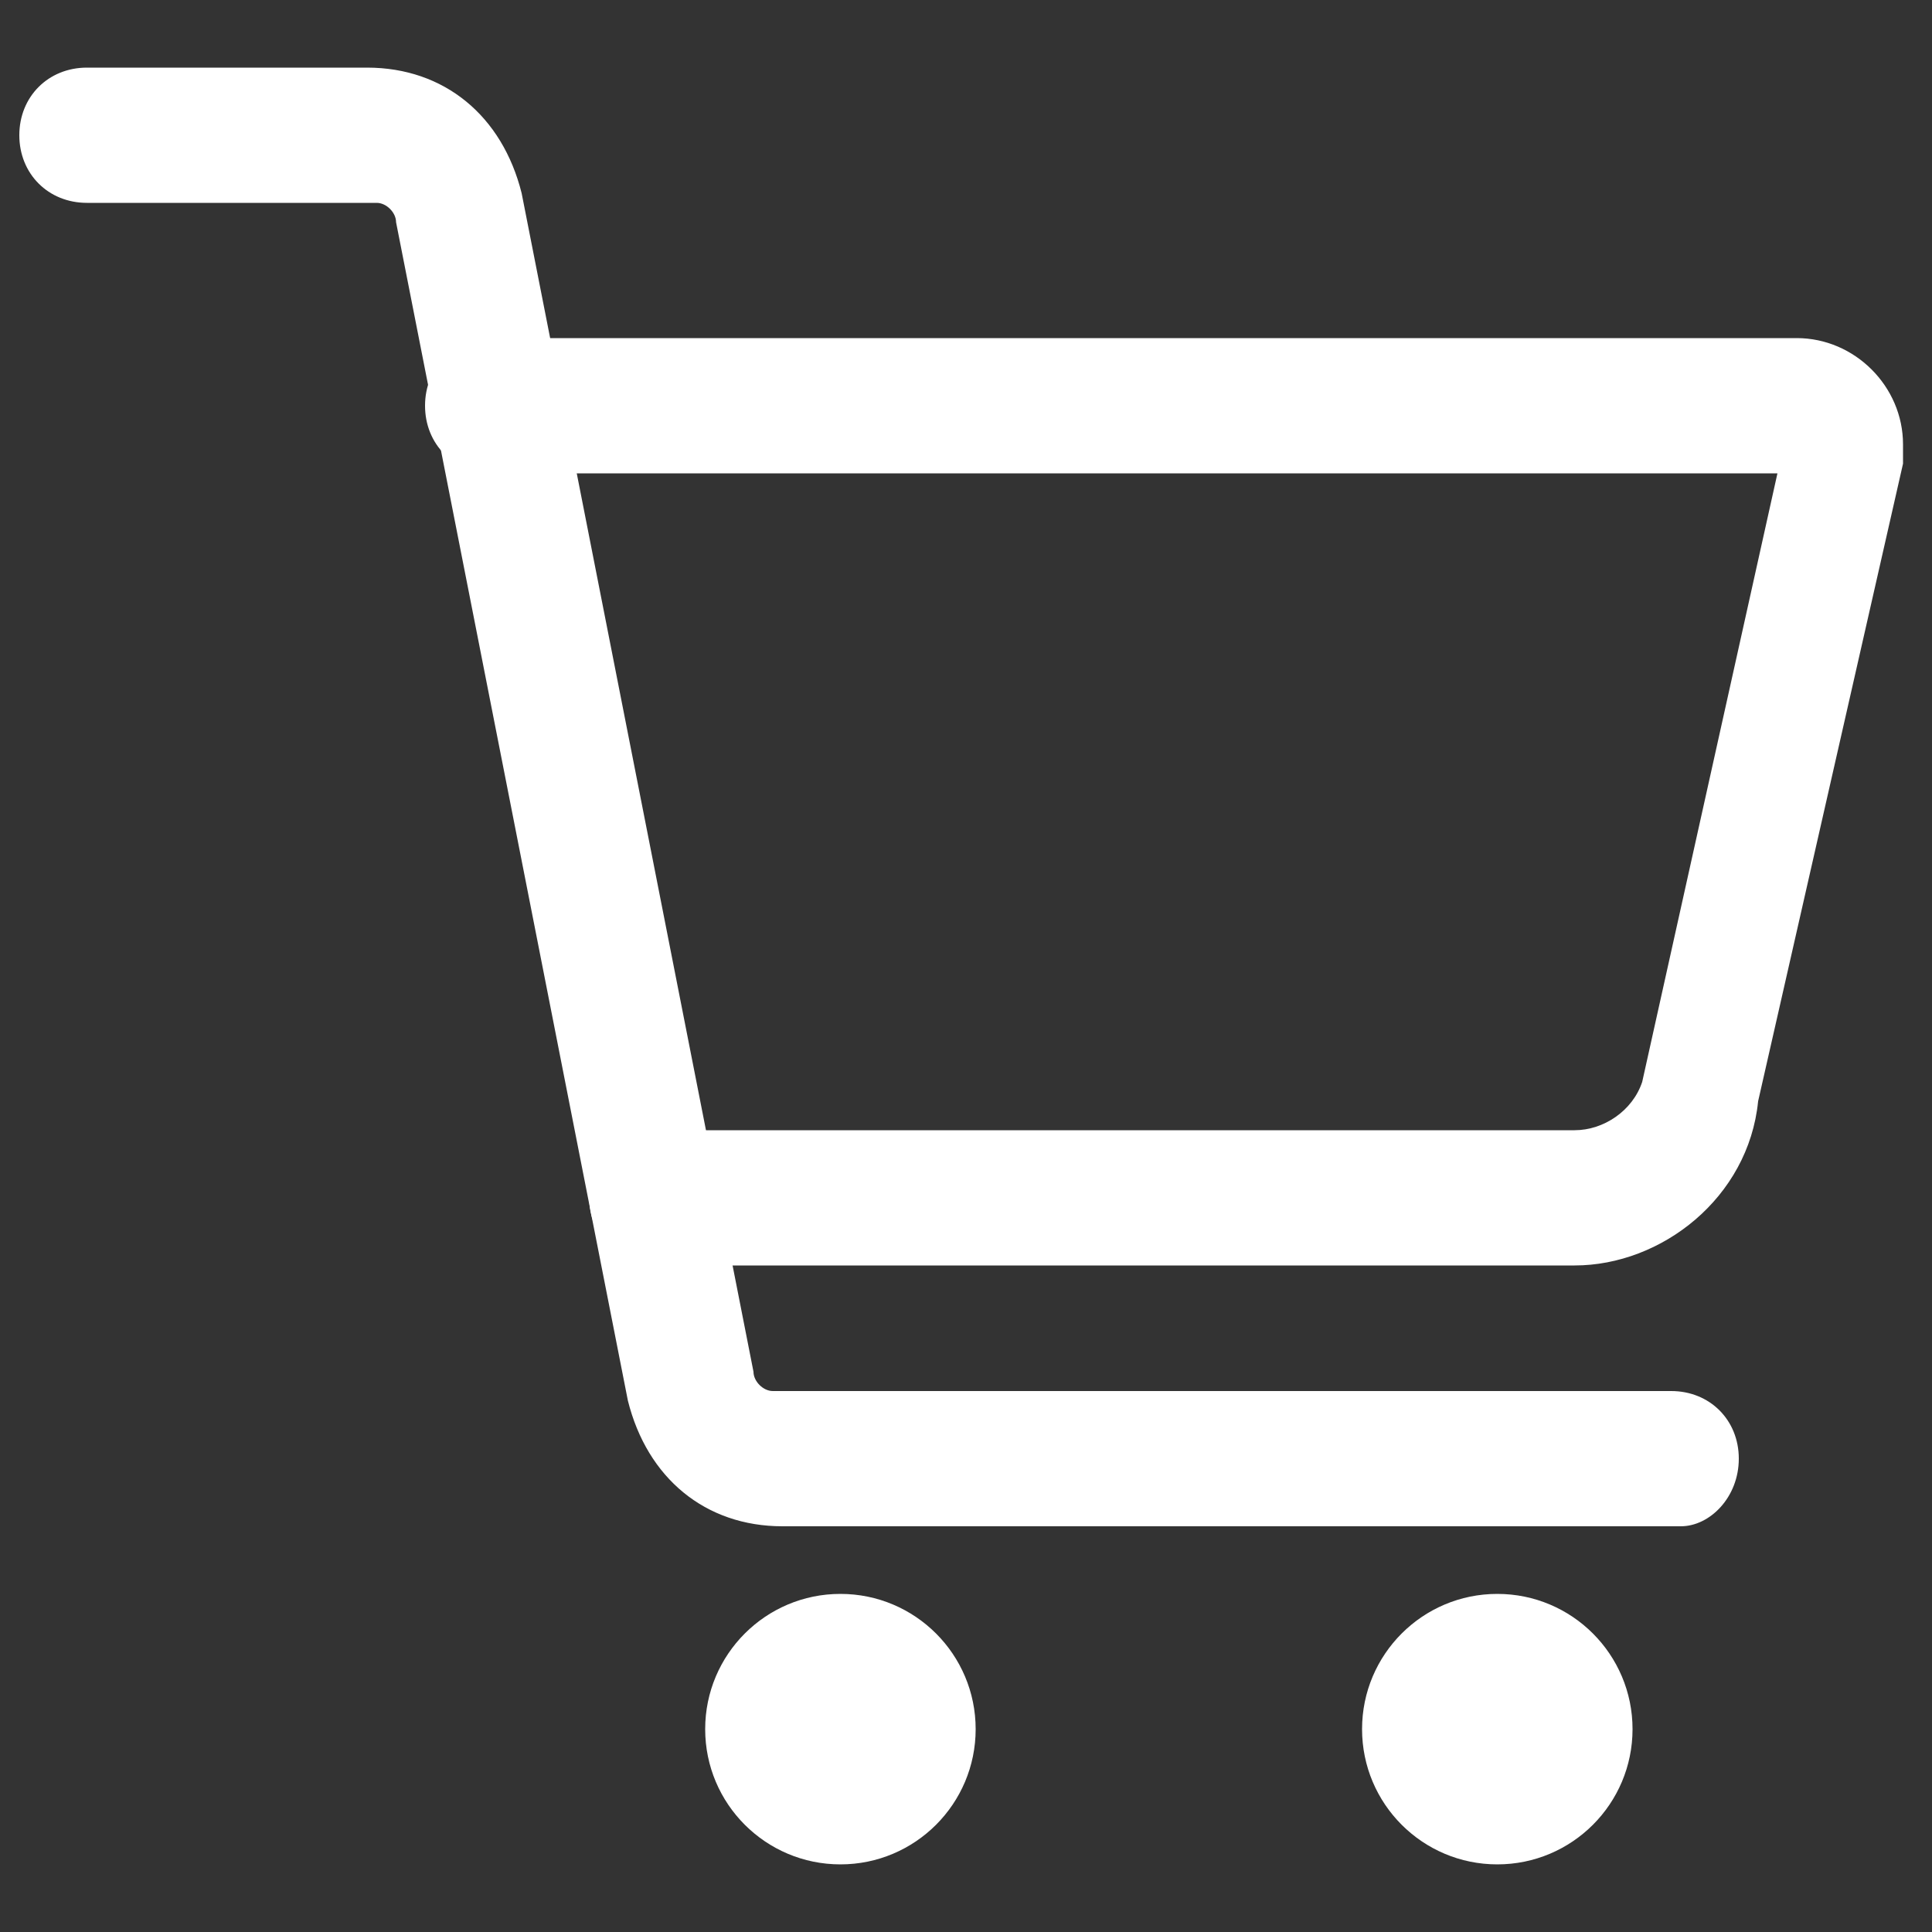 <?xml version="1.0" encoding="utf-8"?>
<!-- Generator: Adobe Illustrator 19.0.0, SVG Export Plug-In . SVG Version: 6.00 Build 0)  -->
<svg version="1.1" id="Layer_1" xmlns="http://www.w3.org/2000/svg" xmlns:xlink="http://www.w3.org/1999/xlink" x="0px" y="0px"
	 width="20px" height="20px" viewBox="0 0 20 20" style="enable-background:new 0 0 20 20;" xml:space="preserve">
<rect x="0" y="0" width="20" height="20" fill="#333333" stroke="none"/>
<style type="text/css">
	.Drop_x0020_Shadow{fill:none;}
	.Outer_x0020_Glow_x0020_5_x0020_pt{fill:none;}
	.Jive_GS{fill:#A6D0E4;}
	.st0{fill:#FFFFFF;}
</style>
<g id="Layer_2">
	<path id="XMLID_4_" class="st0" d="M16.3,13.1H6.8c-0.4,0-0.7-0.3-0.7-0.7c0-0.4,0.3-0.7,0.7-0.7h9.5c0.3,0,0.6-0.2,0.7-0.5
		l1.4-6.3H5.1c-0.4,0-0.7-0.3-0.7-0.7c0-0.4,0.3-0.7,0.7-0.7h13.5c0.6,0,1.1,0.5,1.1,1.1c0,0.1,0,0.2,0,0.2l-1.5,6.6
		C18.1,12.4,17.2,13.1,16.3,13.1L16.3,13.1z"/>
	<path id="XMLID_3_" class="st0" d="M17.4,15.8H8.1c-0.8,0-1.4-0.5-1.6-1.3L4.1,2.3c0-0.1-0.1-0.2-0.2-0.2H0.9
		c-0.4,0-0.7-0.3-0.7-0.7s0.3-0.7,0.7-0.7h2.9c0.8,0,1.4,0.5,1.6,1.3l2.4,12.2c0,0.1,0.1,0.2,0.2,0.2h9.3c0.4,0,0.7,0.3,0.7,0.7
		C18,15.5,17.7,15.8,17.4,15.8z"/>
	<circle id="XMLID_2_" class="st0" cx="8.7" cy="17.9" r="1.4"/>
	<circle id="XMLID_1_" class="st0" cx="15.5" cy="17.9" r="1.4"/>
</g>
</svg>
